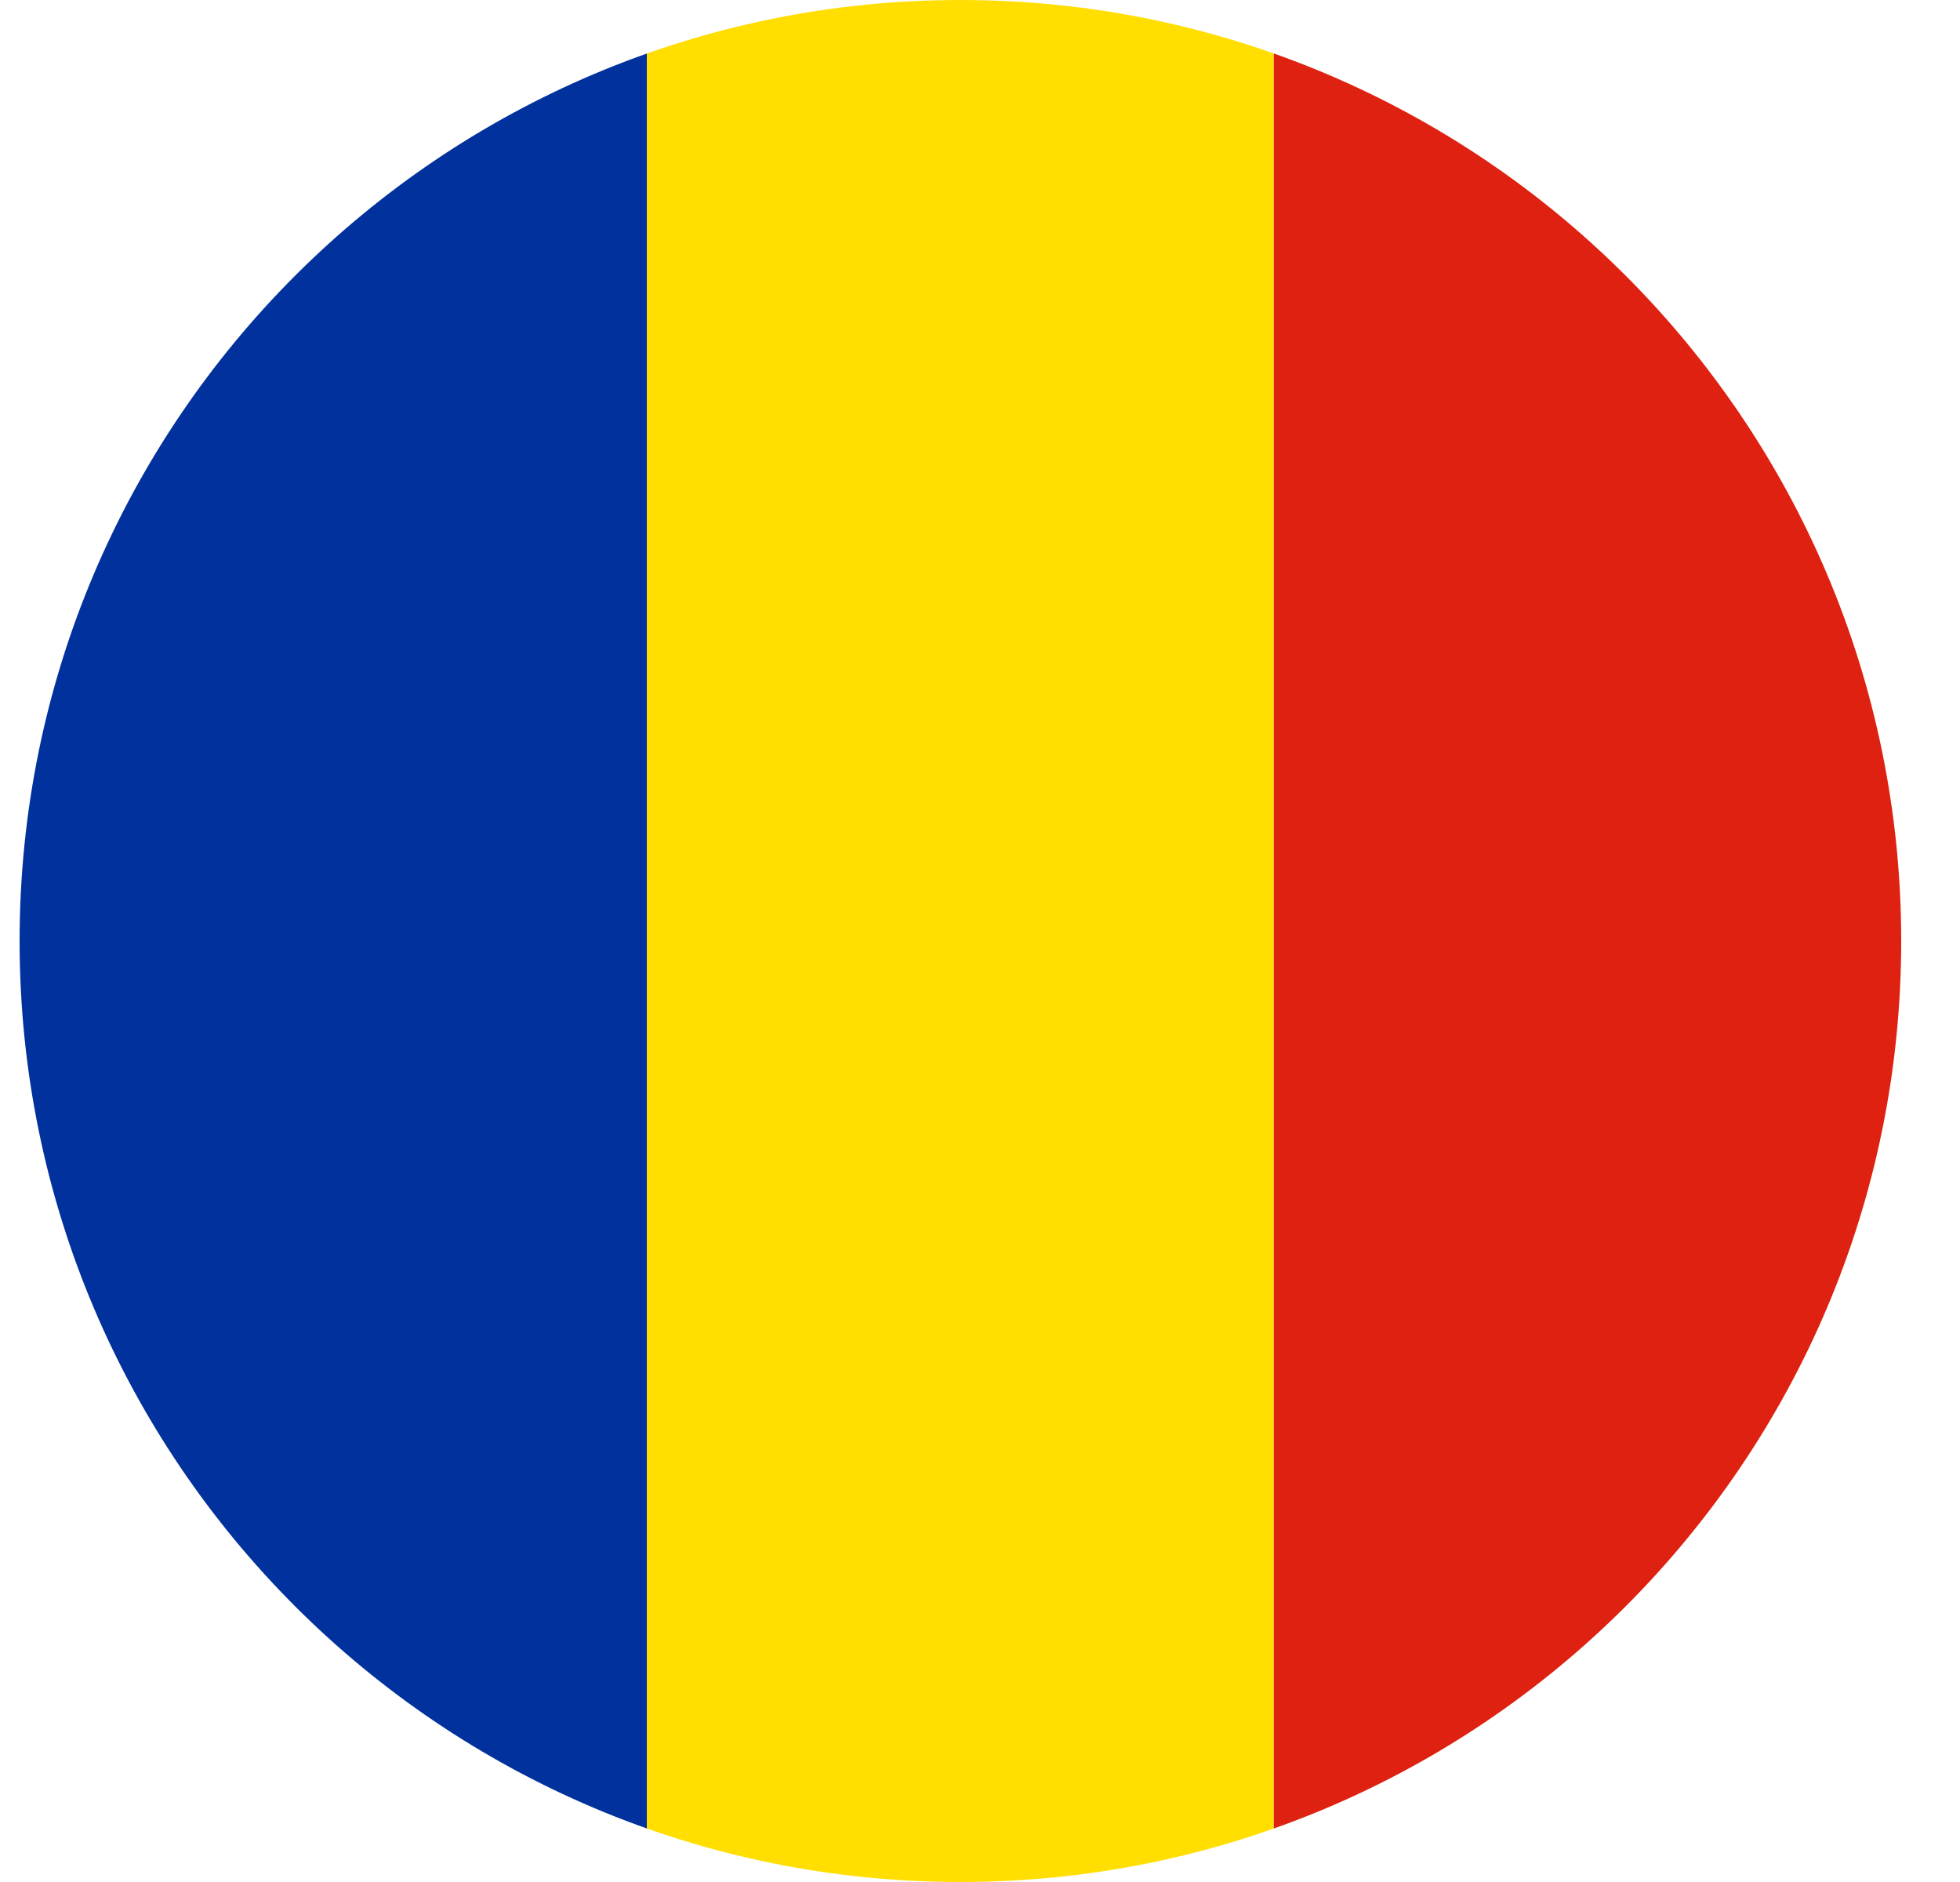 <svg width="25" height="24" viewBox="0 0 25 24" fill="none" xmlns="http://www.w3.org/2000/svg"><g clip-path="url(#clip0_37477_1494)" fill-rule="evenodd" clip-rule="evenodd"><path d="M.25 0h8.002v24H.25V0z" fill="#00319C"/><path d="M8.25 0h7.998v24H8.25V0z" fill="#FFDE00"/><path d="M16.248 0h8.002v24h-8.002V0z" fill="#DE2110"/></g><defs><clipPath id="clip0_37477_1494"><path d="M.25 12c0-6.627 5.373-12 12-12s12 5.373 12 12-5.373 12-12 12-12-5.373-12-12z" fill="#fff"/></clipPath></defs></svg>